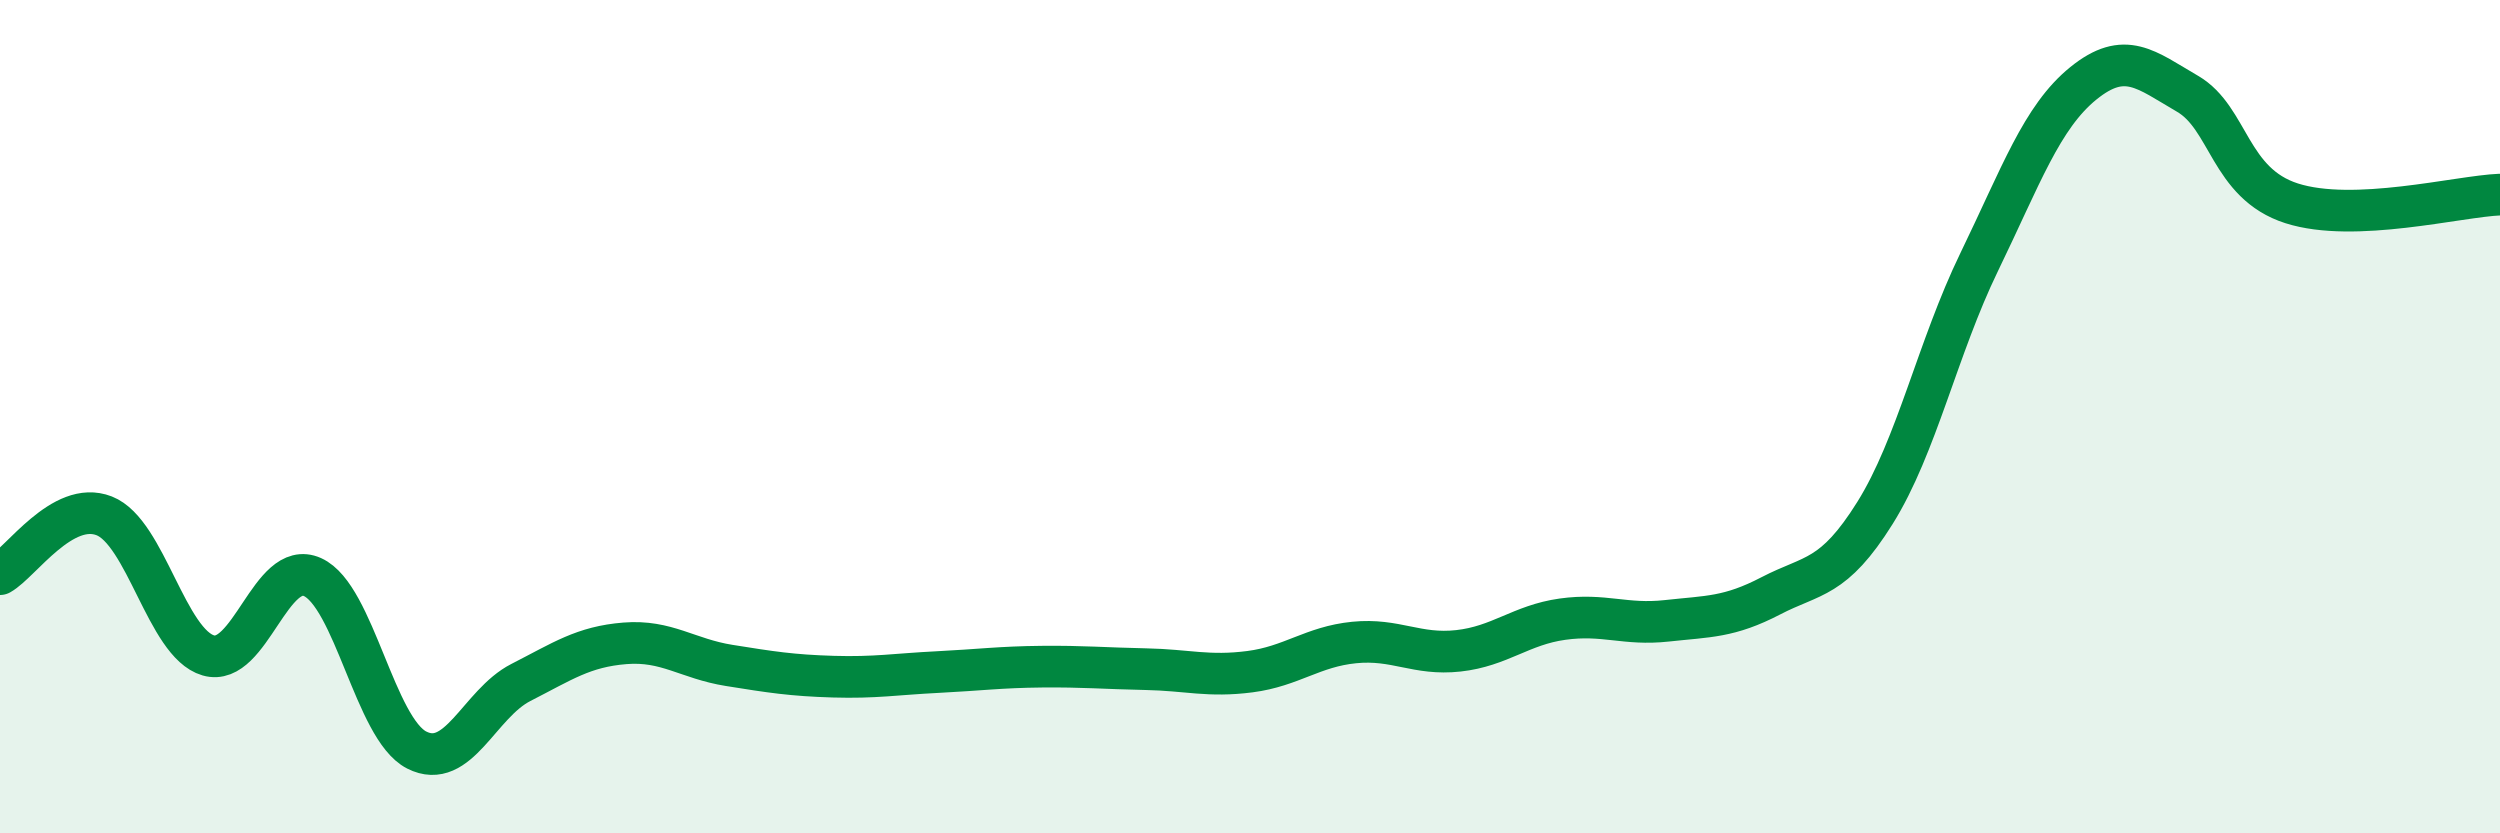 
    <svg width="60" height="20" viewBox="0 0 60 20" xmlns="http://www.w3.org/2000/svg">
      <path
        d="M 0,13.78 C 0.5,13.5 1.5,11.99 2.5,12.38 C 3.5,12.77 4,15.44 5,15.73 C 6,16.02 6.5,13.4 7.5,13.85 C 8.5,14.3 9,17.49 10,18 C 11,18.51 11.5,16.89 12.5,16.38 C 13.5,15.87 14,15.52 15,15.44 C 16,15.36 16.5,15.81 17.5,15.97 C 18.5,16.13 19,16.21 20,16.24 C 21,16.27 21.5,16.18 22.5,16.13 C 23.5,16.08 24,16.01 25,16 C 26,15.99 26.5,16.04 27.5,16.06 C 28.5,16.08 29,16.25 30,16.12 C 31,15.99 31.5,15.52 32.5,15.42 C 33.5,15.32 34,15.73 35,15.62 C 36,15.51 36.5,15 37.5,14.86 C 38.5,14.72 39,15.01 40,14.9 C 41,14.79 41.5,14.82 42.5,14.3 C 43.5,13.78 44,13.91 45,12.31 C 46,10.71 46.5,8.35 47.5,6.29 C 48.5,4.23 49,2.81 50,2 C 51,1.19 51.5,1.67 52.5,2.25 C 53.5,2.83 53.5,4.4 55,4.88 C 56.5,5.36 59,4.71 60,4.67L60 20L0 20Z"
        fill="#008740"
        opacity="0.1"
        stroke-linecap="round"
        stroke-linejoin="round"
      />
      <path
        d="M 0,13.78 C 0.5,13.5 1.5,11.99 2.5,12.38 C 3.5,12.77 4,15.44 5,15.73 C 6,16.02 6.5,13.4 7.5,13.85 C 8.5,14.3 9,17.49 10,18 C 11,18.51 11.5,16.89 12.5,16.38 C 13.5,15.87 14,15.52 15,15.44 C 16,15.36 16.5,15.81 17.5,15.97 C 18.5,16.13 19,16.21 20,16.24 C 21,16.27 21.5,16.18 22.5,16.13 C 23.5,16.08 24,16.01 25,16 C 26,15.99 26.5,16.04 27.5,16.06 C 28.5,16.08 29,16.25 30,16.12 C 31,15.99 31.5,15.52 32.5,15.42 C 33.5,15.32 34,15.73 35,15.62 C 36,15.51 36.5,15 37.5,14.86 C 38.5,14.72 39,15.01 40,14.9 C 41,14.79 41.5,14.82 42.5,14.3 C 43.5,13.78 44,13.91 45,12.31 C 46,10.71 46.5,8.35 47.5,6.29 C 48.5,4.23 49,2.81 50,2 C 51,1.19 51.5,1.67 52.5,2.25 C 53.5,2.83 53.5,4.4 55,4.88 C 56.5,5.36 59,4.71 60,4.67"
        stroke="#008740"
        stroke-width="1"
        fill="none"
        stroke-linecap="round"
        stroke-linejoin="round"
      />
    </svg>
  
